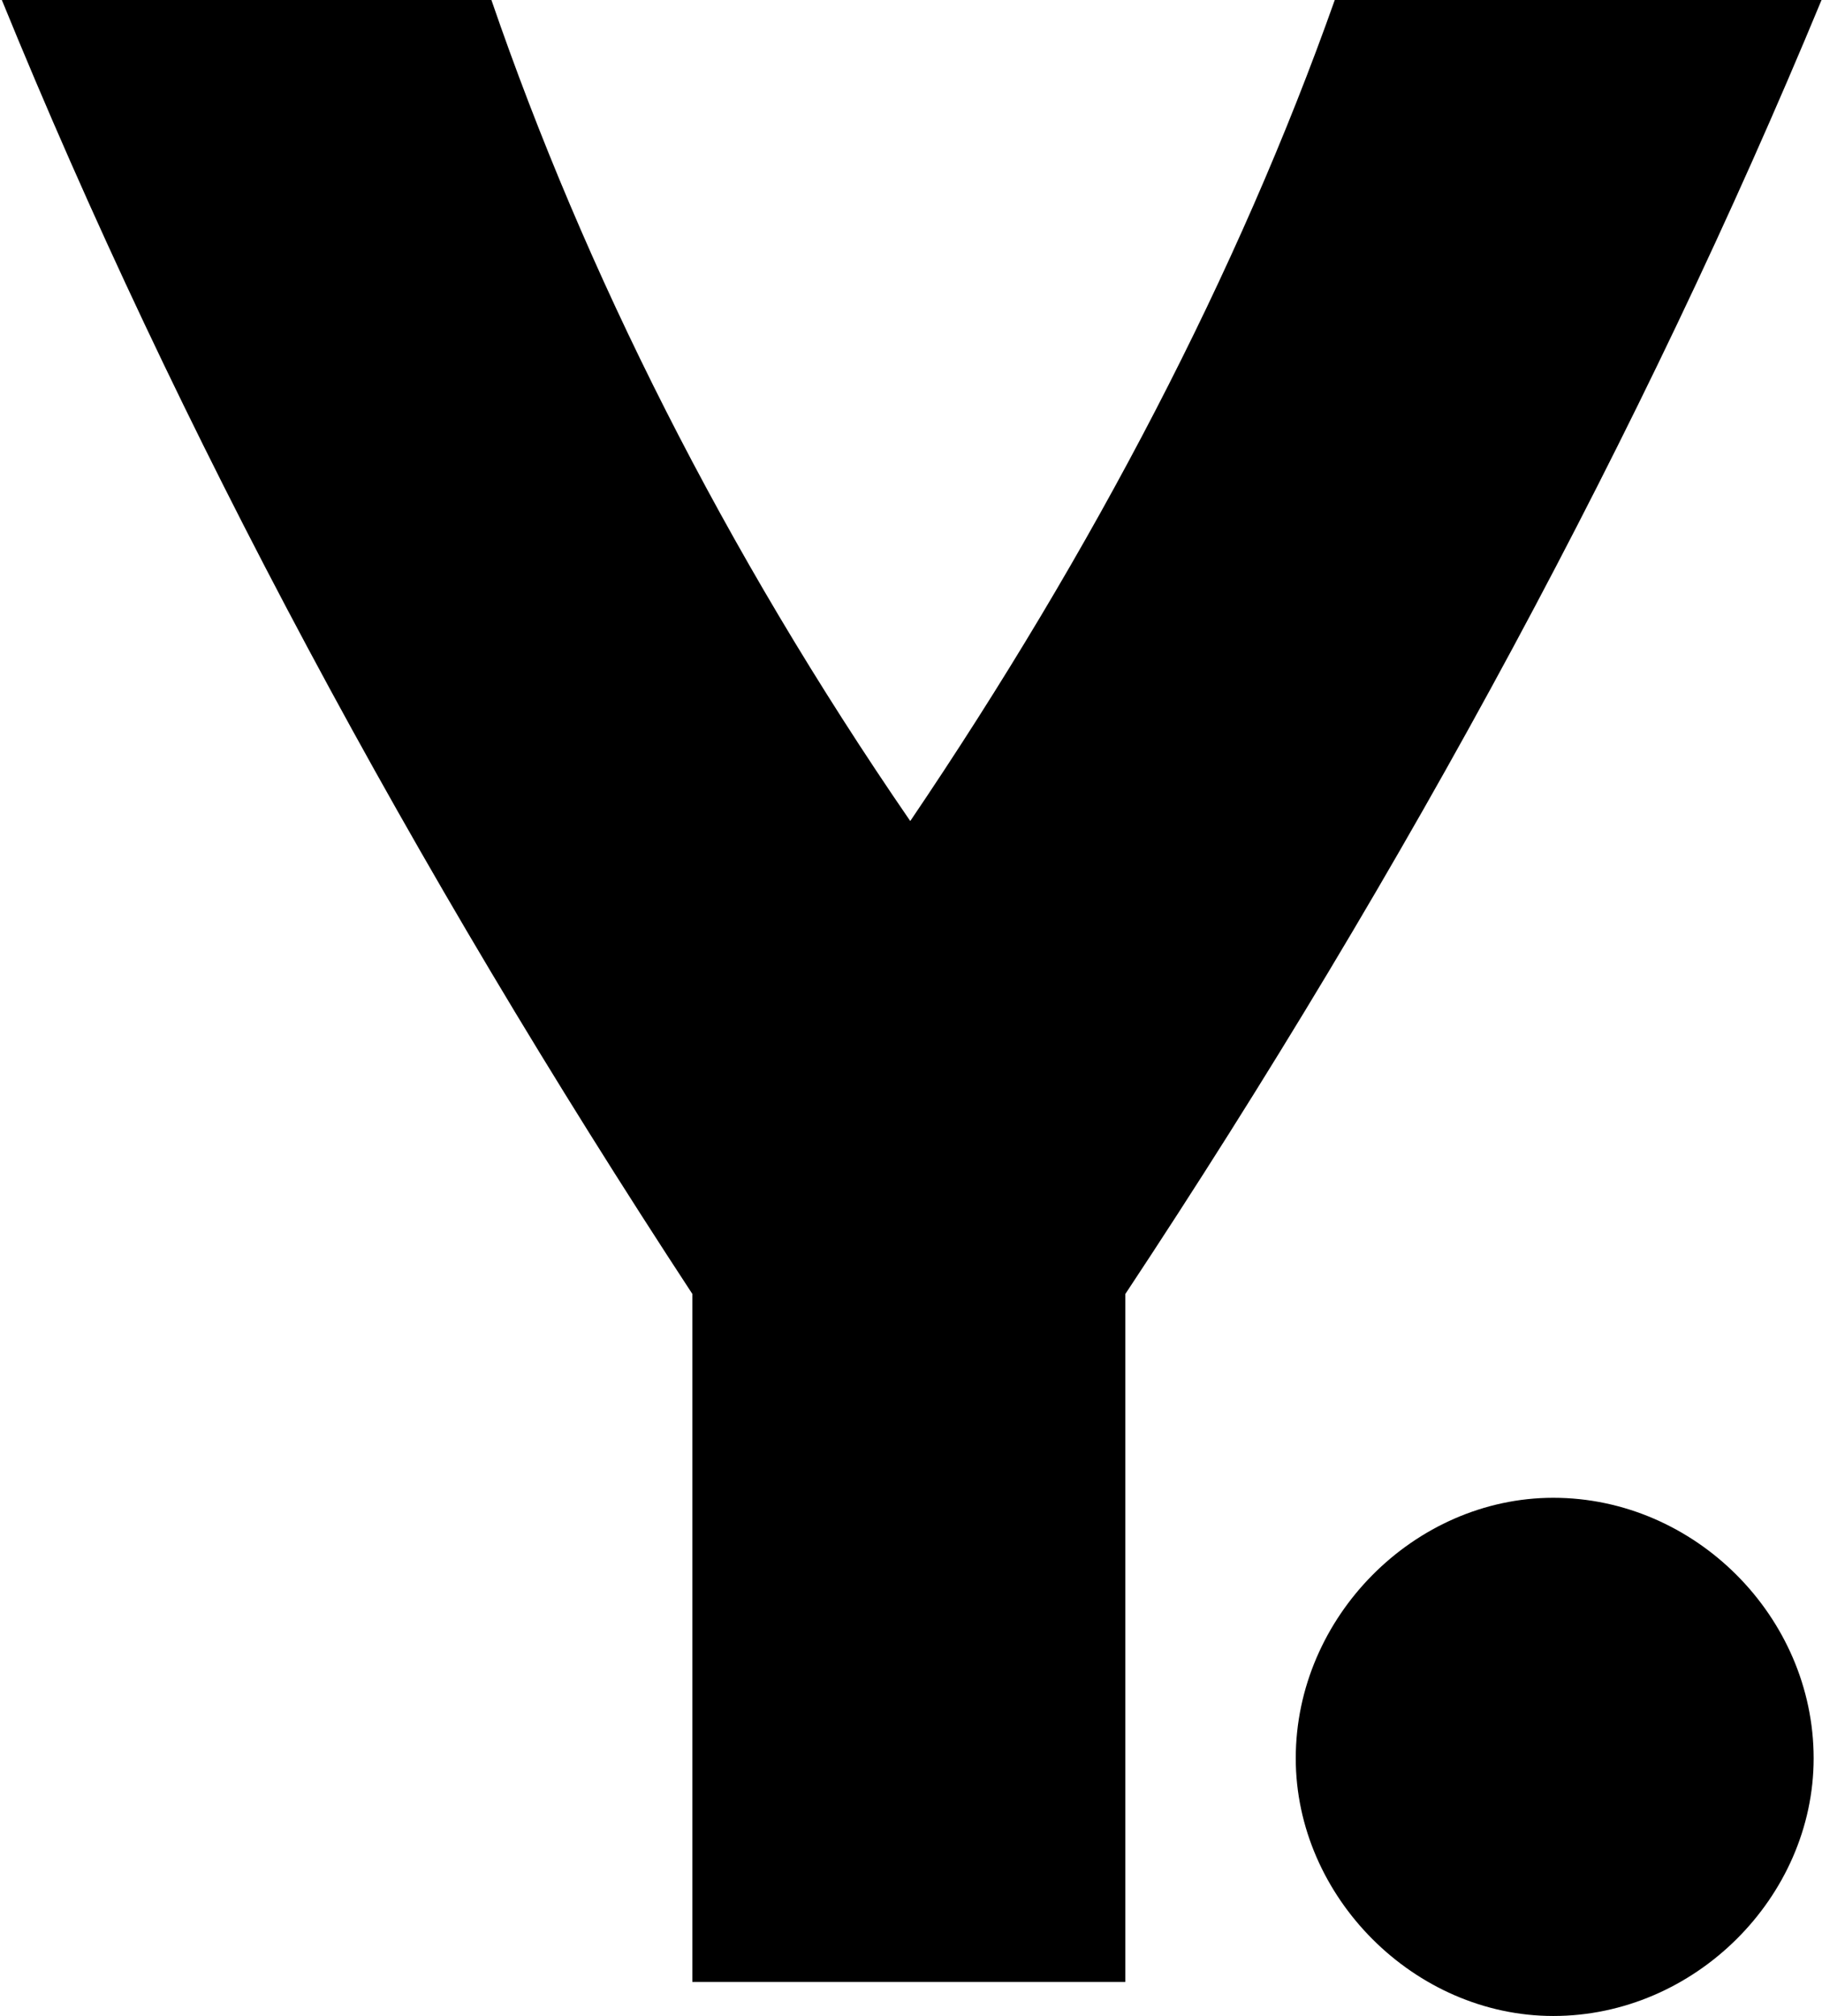 <svg width="434" height="480" viewBox="0 0 434 480" fill="none" xmlns="http://www.w3.org/2000/svg">
<path d="M433.882 0.018C391.418 102.486 335.462 206.302 268.056 308.095V471.897H164.914V308.077C98.183 206.284 42.227 102.467 0.438 0H117.054C139.297 64.708 172.335 130.783 216.822 195.49C260.636 130.783 295.022 64.708 317.941 0H433.882V0.018Z" fill="#000000"/>
<path d="M308.647 418.648C308.647 384.935 336.962 356.62 370 356.62C403.712 356.62 432.009 384.935 432.009 418.648C432.009 451.685 403.694 480 370 480C336.944 480 308.647 451.685 308.647 418.648Z" fill="#000000"/>
</svg>